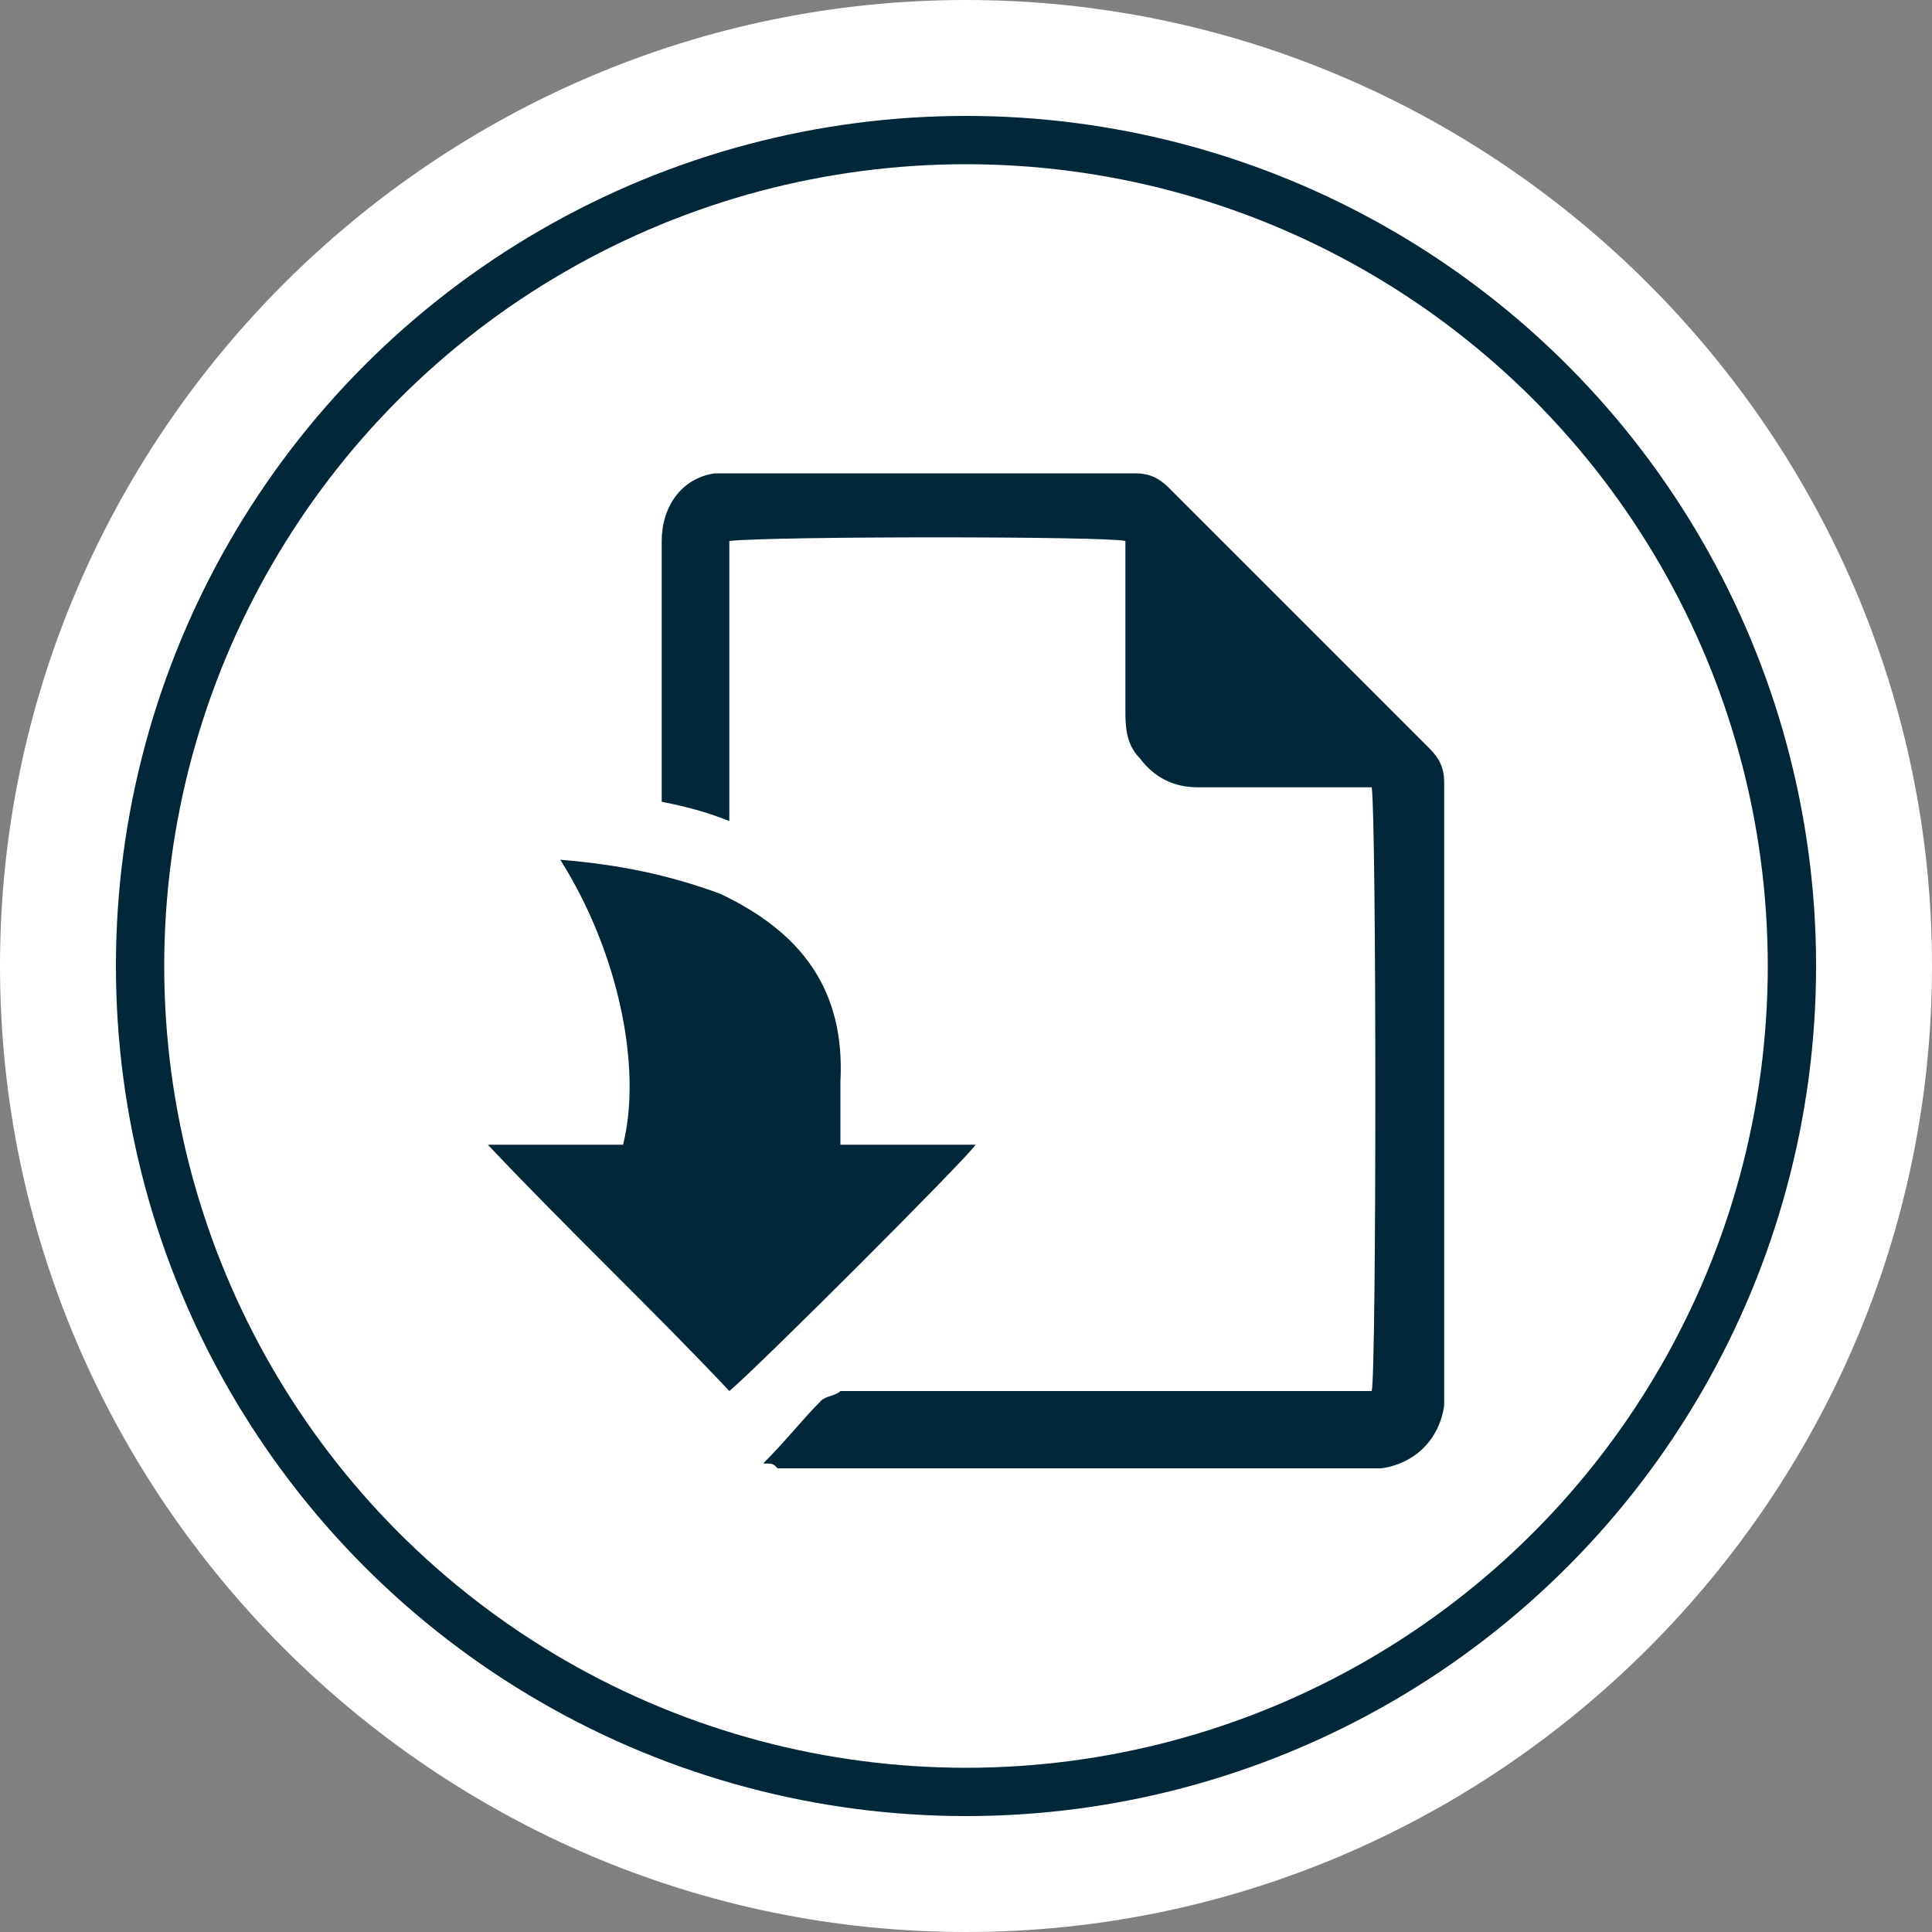 <?xml version="1.0" encoding="utf-8"?>
<!-- Generator: Adobe Illustrator 25.2.3, SVG Export Plug-In . SVG Version: 6.00 Build 0)  -->
<svg version="1.1" id="Ebene_1" xmlns="http://www.w3.org/2000/svg" xmlns:xlink="http://www.w3.org/1999/xlink" x="0px" y="0px"
	 viewBox="0 0 40 40" style="enable-background:new 0 0 40 40;" xml:space="preserve">
<rect x="0" y="0" width="40" height="40" fill="#808080" stroke="none"/>
<style type="text/css">
	.st0{fill:#FFFFFF;}
	.st1{fill:#FFFFFF;stroke:#002838;}
	.st2{fill:#002838;}
</style>
<path class="st0" d="M20,40c11,0,20-9,20-20S31,0,20,0C9,0,0,9,0,20S9,40,20,40"/>
<circle class="st1" cx="20" cy="20" r="17.1"/>
<g>
	<path class="st2" d="M15.8,30.3c0.5-0.5,0.8-0.9,1.2-1.3c0.1-0.1,0.3-0.1,0.4-0.2c0.1,0,0.2,0,0.3,0c3.4,0,6.7,0,10.1,0
		c0.2,0,0.4,0,0.6,0c0.1-0.4,0.1-11.8,0-12.5c-0.1,0-0.3,0-0.4,0c-1.1,0-2.1,0-3.2,0c-0.5,0-0.9-0.2-1.2-0.6c-0.3-0.3-0.3-0.7-0.3-1
		c0-1,0-2,0-3c0-0.2,0-0.4,0-0.5c-0.4-0.1-7.3-0.1-8.2,0c0,0.6,0,1.3,0,1.9c0,0.6,0,1.3,0,1.9c0,0.6,0,1.3,0,2
		c-0.5-0.2-0.9-0.3-1.4-0.4c0-0.1,0-0.2,0-0.3c0-1.7,0-3.4,0-5.1c0-0.7,0.4-1.3,1.1-1.4c0.2,0,0.3,0,0.5,0c2.7,0,5.5,0,8.2,0
		c0.3,0,0.5,0.1,0.7,0.3c1.8,1.8,3.6,3.6,5.4,5.4c0.2,0.2,0.3,0.4,0.3,0.7c0,4.2,0,8.3,0,12.5c0,0.1,0,0.3,0,0.4
		c-0.1,0.7-0.6,1.2-1.3,1.3c-0.1,0-0.2,0-0.3,0c-4.1,0-8.1,0-12.2,0C16,30.3,16,30.3,15.8,30.3z"/>
	<path class="st2" d="M11.6,17.8c1.2,0.1,2.2,0.3,3.3,0.7c1.7,0.8,2.6,2,2.5,3.9c0,0.4,0,0.8,0,1.3c0.5,0,1,0,1.4,0
		c0.5,0,0.9,0,1.4,0c-0.2,0.3-4.5,4.6-5.1,5.1c-1.6-1.7-3.3-3.3-5-5.1c1,0,1.9,0,2.8,0C13.3,22.1,12.8,19.7,11.6,17.8z"/>
</g>
</svg>
